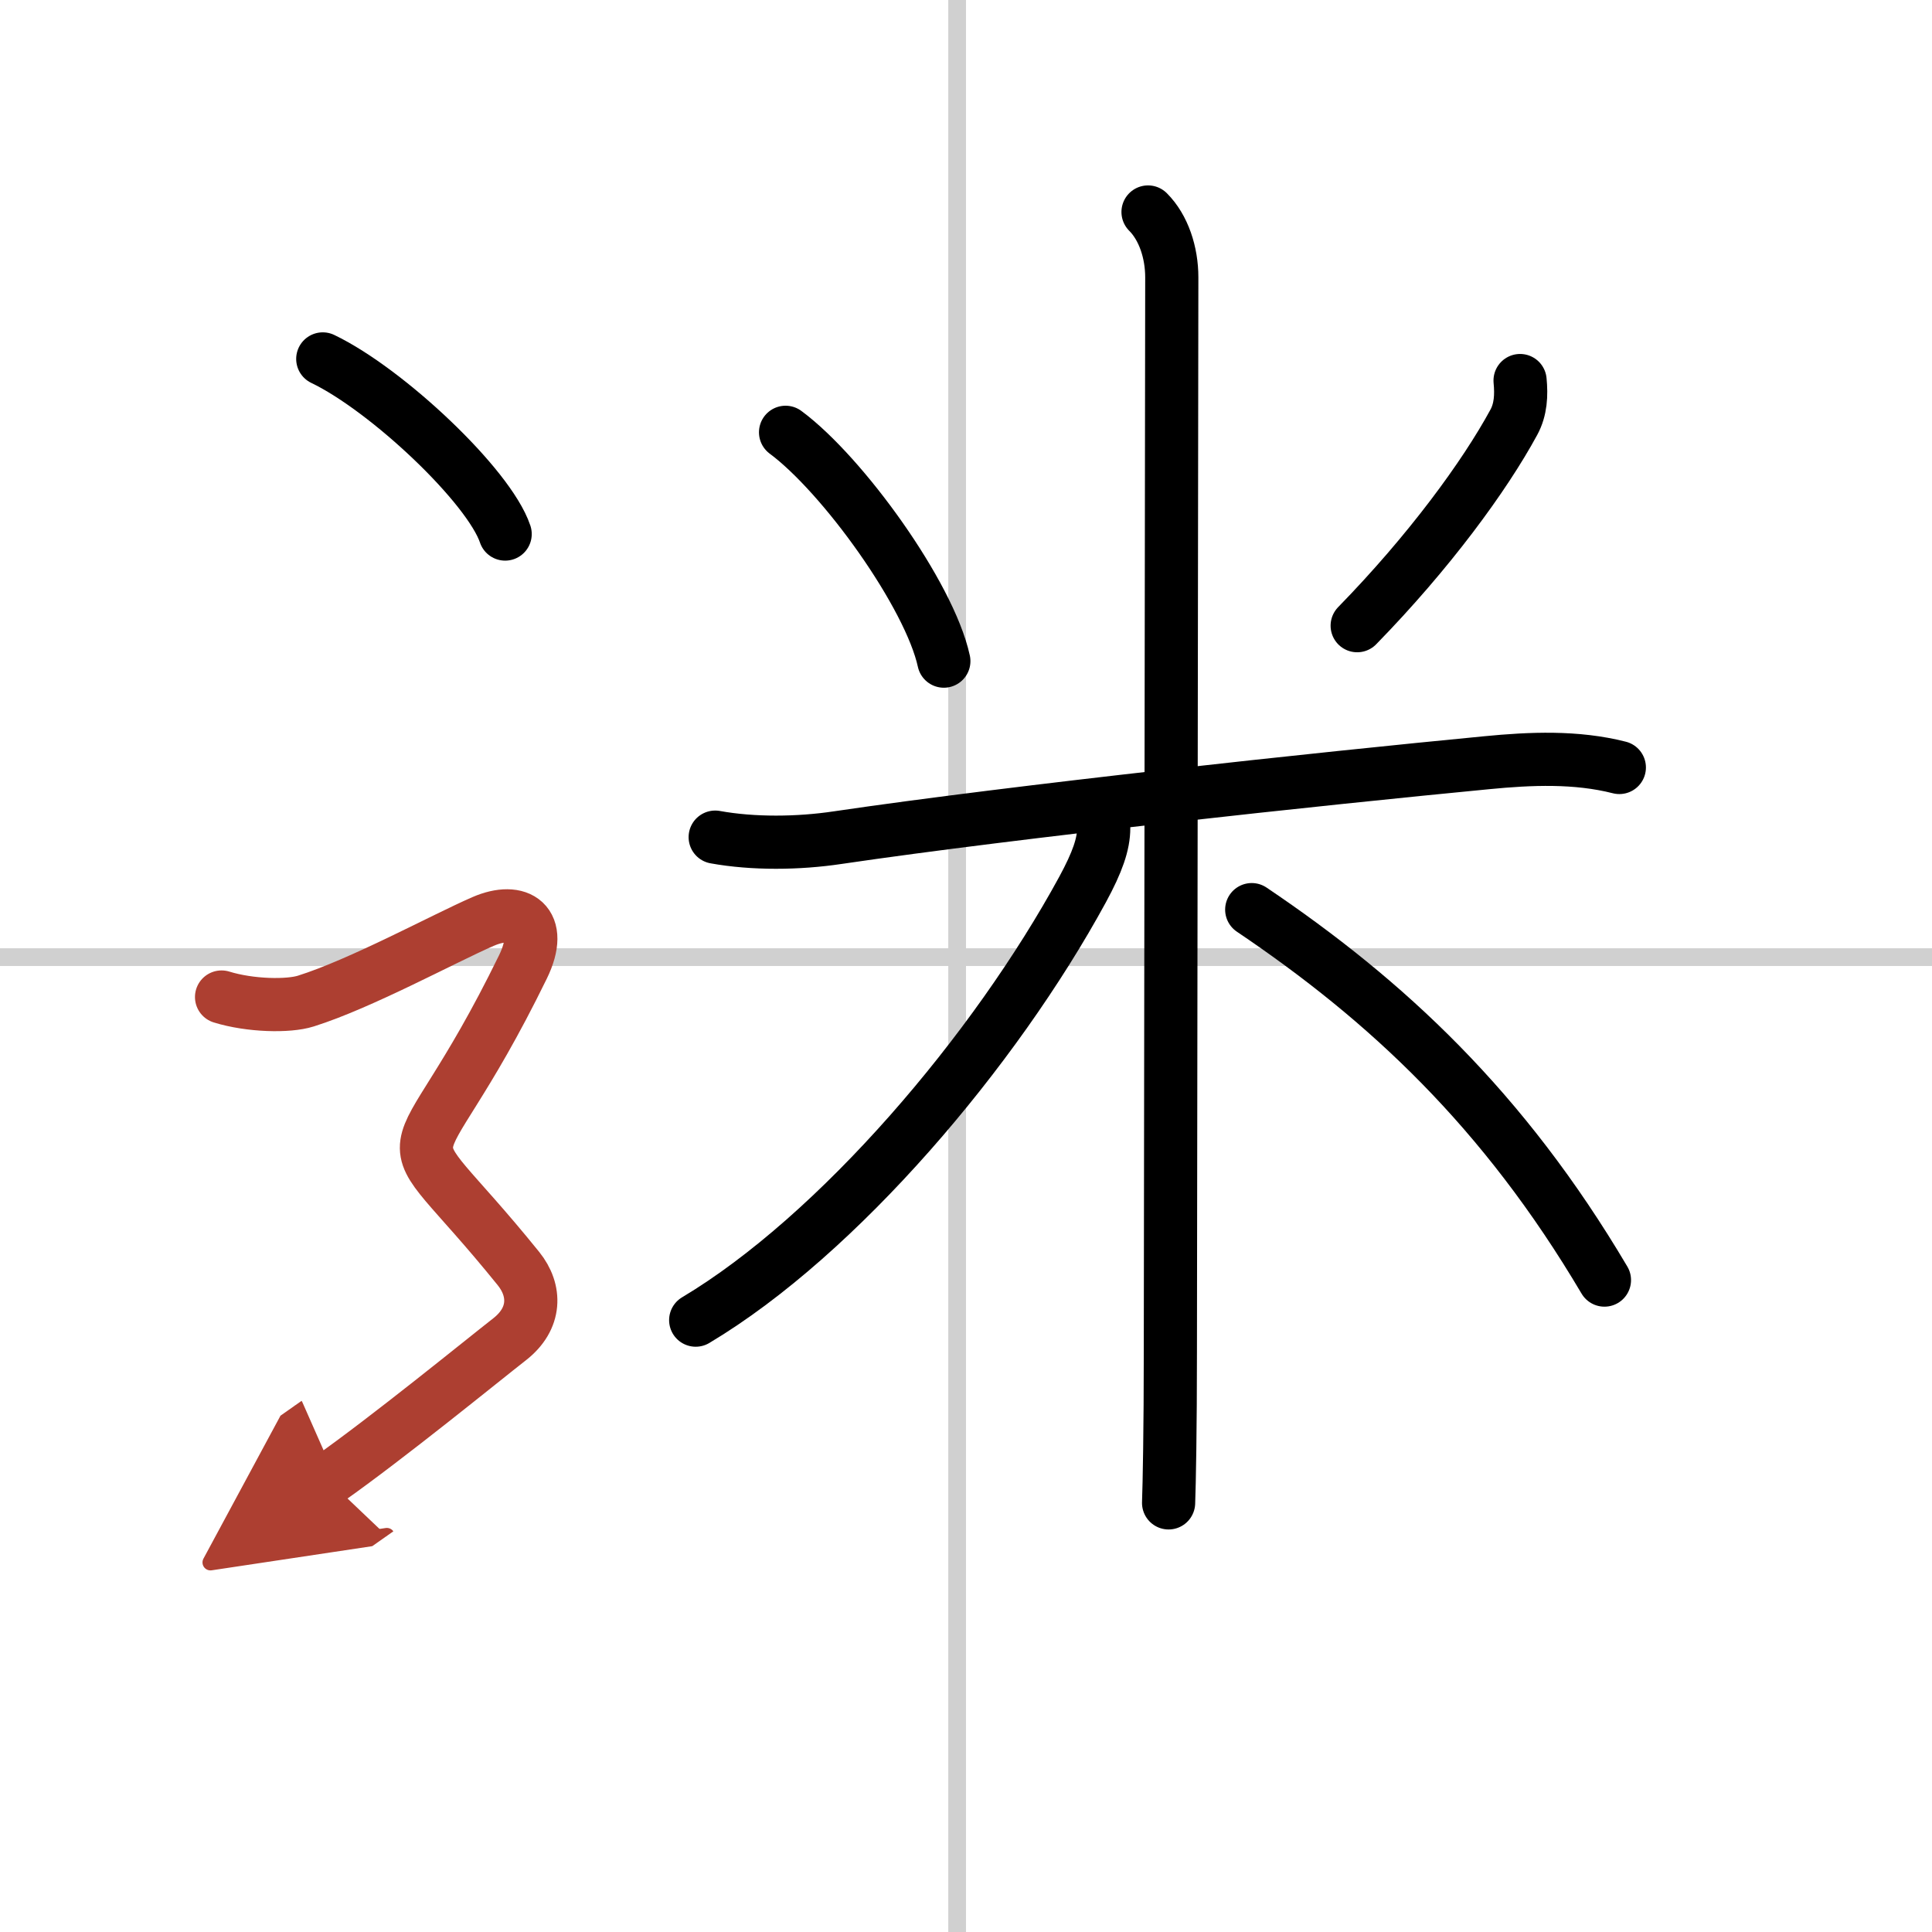 <svg width="400" height="400" viewBox="0 0 109 109" xmlns="http://www.w3.org/2000/svg"><defs><marker id="a" markerWidth="4" orient="auto" refX="1" refY="5" viewBox="0 0 10 10"><polyline points="0 0 10 5 0 10 1 5" fill="#ad3f31" stroke="#ad3f31"/></marker></defs><g fill="none" stroke="#000" stroke-linecap="round" stroke-linejoin="round" stroke-width="3"><rect width="100%" height="100%" fill="#fff" stroke="#fff"/><line x1="54" x2="54" y2="109" stroke="#d0d0d0" stroke-width="1"/><line x2="109" y1="54" y2="54" stroke="#d0d0d0" stroke-width="1"/><path d="m44.32 24.39c3.24 2.4 8.12 9.18 8.93 12.91"/><path d="m85.76 21.47c0.08 0.82 0.04 1.63-0.35 2.35-1.66 3.06-4.79 7.33-8.84 11.48"/><path d="m40.35 47.23c2.15 0.39 4.7 0.36 6.9 0.03 10.19-1.5 27.19-3.32 36.64-4.23 2.47-0.24 5.03-0.35 7.47 0.27"/><path d="m64.77 11.96c0.88 0.88 1.34 2.29 1.34 3.69 0 5.22-0.08 55.47-0.08 60.6 0 4.36-0.06 7.48-0.1 8.54"/><path d="m62.27 46.71c0 0.91-0.35 1.92-1.19 3.47-4.94 9.08-13.79 19.5-21.83 24.3"/><path d="m70.62 51.32c7.61 5.13 14.2 11.26 19.9 20.9"/><path d="m18.21 20.25c3.63 1.74 9.38 7.17 10.29 9.88"/><path d="m12.5 56.25c1.62 0.5 3.77 0.54 4.75 0.23 3.12-0.98 7.79-3.53 10-4.49 2-0.87 3.48 0.05 2.25 2.57-6.5 13.31-7.88 7.56-0.25 17.01 1 1.24 1 2.82-0.5 3.99s-6.88 5.56-10.25 7.93" marker-end="url(#a)" stroke="#ad3f31"/></g></svg>
